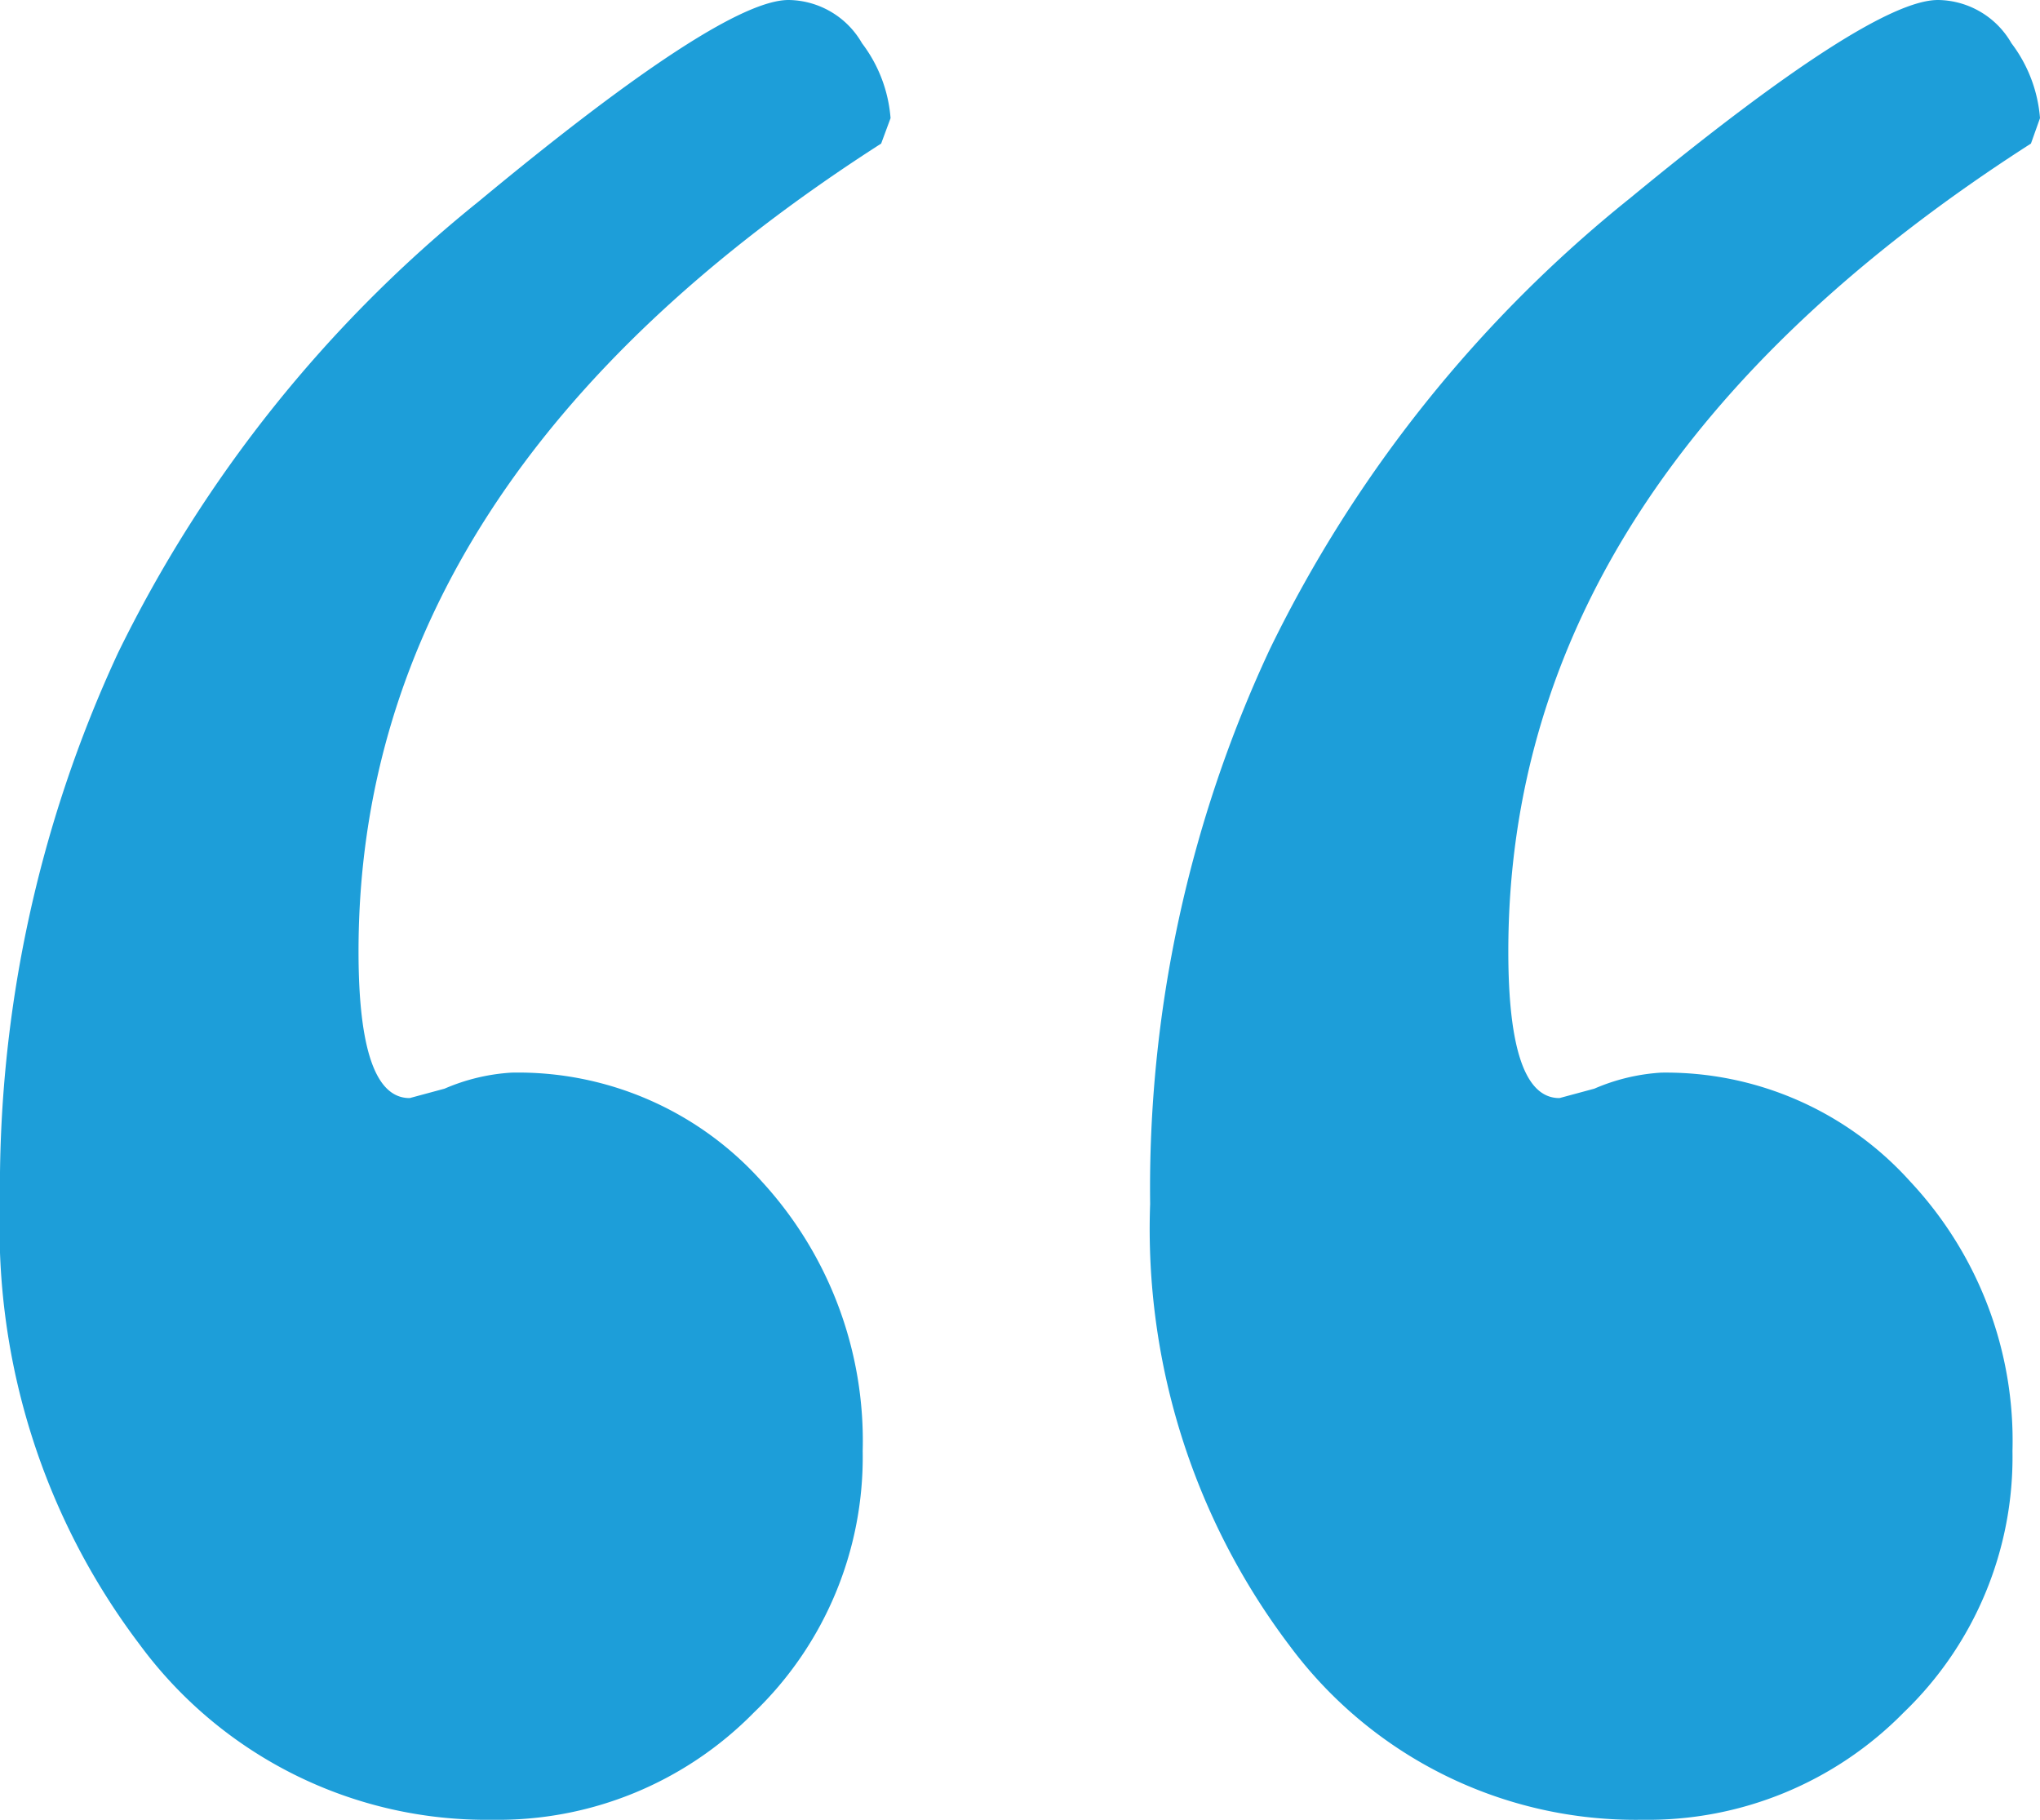 <svg xmlns="http://www.w3.org/2000/svg" viewBox="0 0 58.55 52.23"><defs><style>.cls-1{fill:#1d9ed9;}</style></defs><title>Asset 2</title><g id="Layer_2" data-name="Layer 2"><g id="Layer_1-2" data-name="Layer 1"><path class="cls-1" d="M25.29,4.12q-15,9.62-15,23.18,0,4.22,1.47,4.21l1-.27a5.69,5.69,0,0,1,1.92-.46,9.38,9.38,0,0,1,7.19,3.13,11,11,0,0,1,2.89,7.73,10.16,10.16,0,0,1-3.12,7.5,10.29,10.29,0,0,1-7.51,3.08A12.36,12.36,0,0,1,4,47.18,19.81,19.81,0,0,1,0,34.51,36.42,36.42,0,0,1,3.39,18.73,38,38,0,0,1,13.74,5.78Q20.71,0,22.63,0a2.46,2.46,0,0,1,2.11,1.24,4.07,4.07,0,0,1,.82,2.15Zm33,0q-15,9.62-15,23.18,0,4.22,1.47,4.21l1-.27a5.69,5.69,0,0,1,1.92-.46,9.43,9.43,0,0,1,7.15,3.13,10.88,10.88,0,0,1,2.93,7.73,10.16,10.16,0,0,1-3.12,7.5,10.29,10.29,0,0,1-7.51,3.08,12.36,12.36,0,0,1-10.12-5,19.81,19.81,0,0,1-4-12.67,36.52,36.52,0,0,1,3.44-15.93A37.76,37.76,0,0,1,46.78,5.69Q53.69,0,55.62,0a2.46,2.46,0,0,1,2.11,1.24,4.08,4.08,0,0,1,.82,2.15Z"/></g></g></svg>